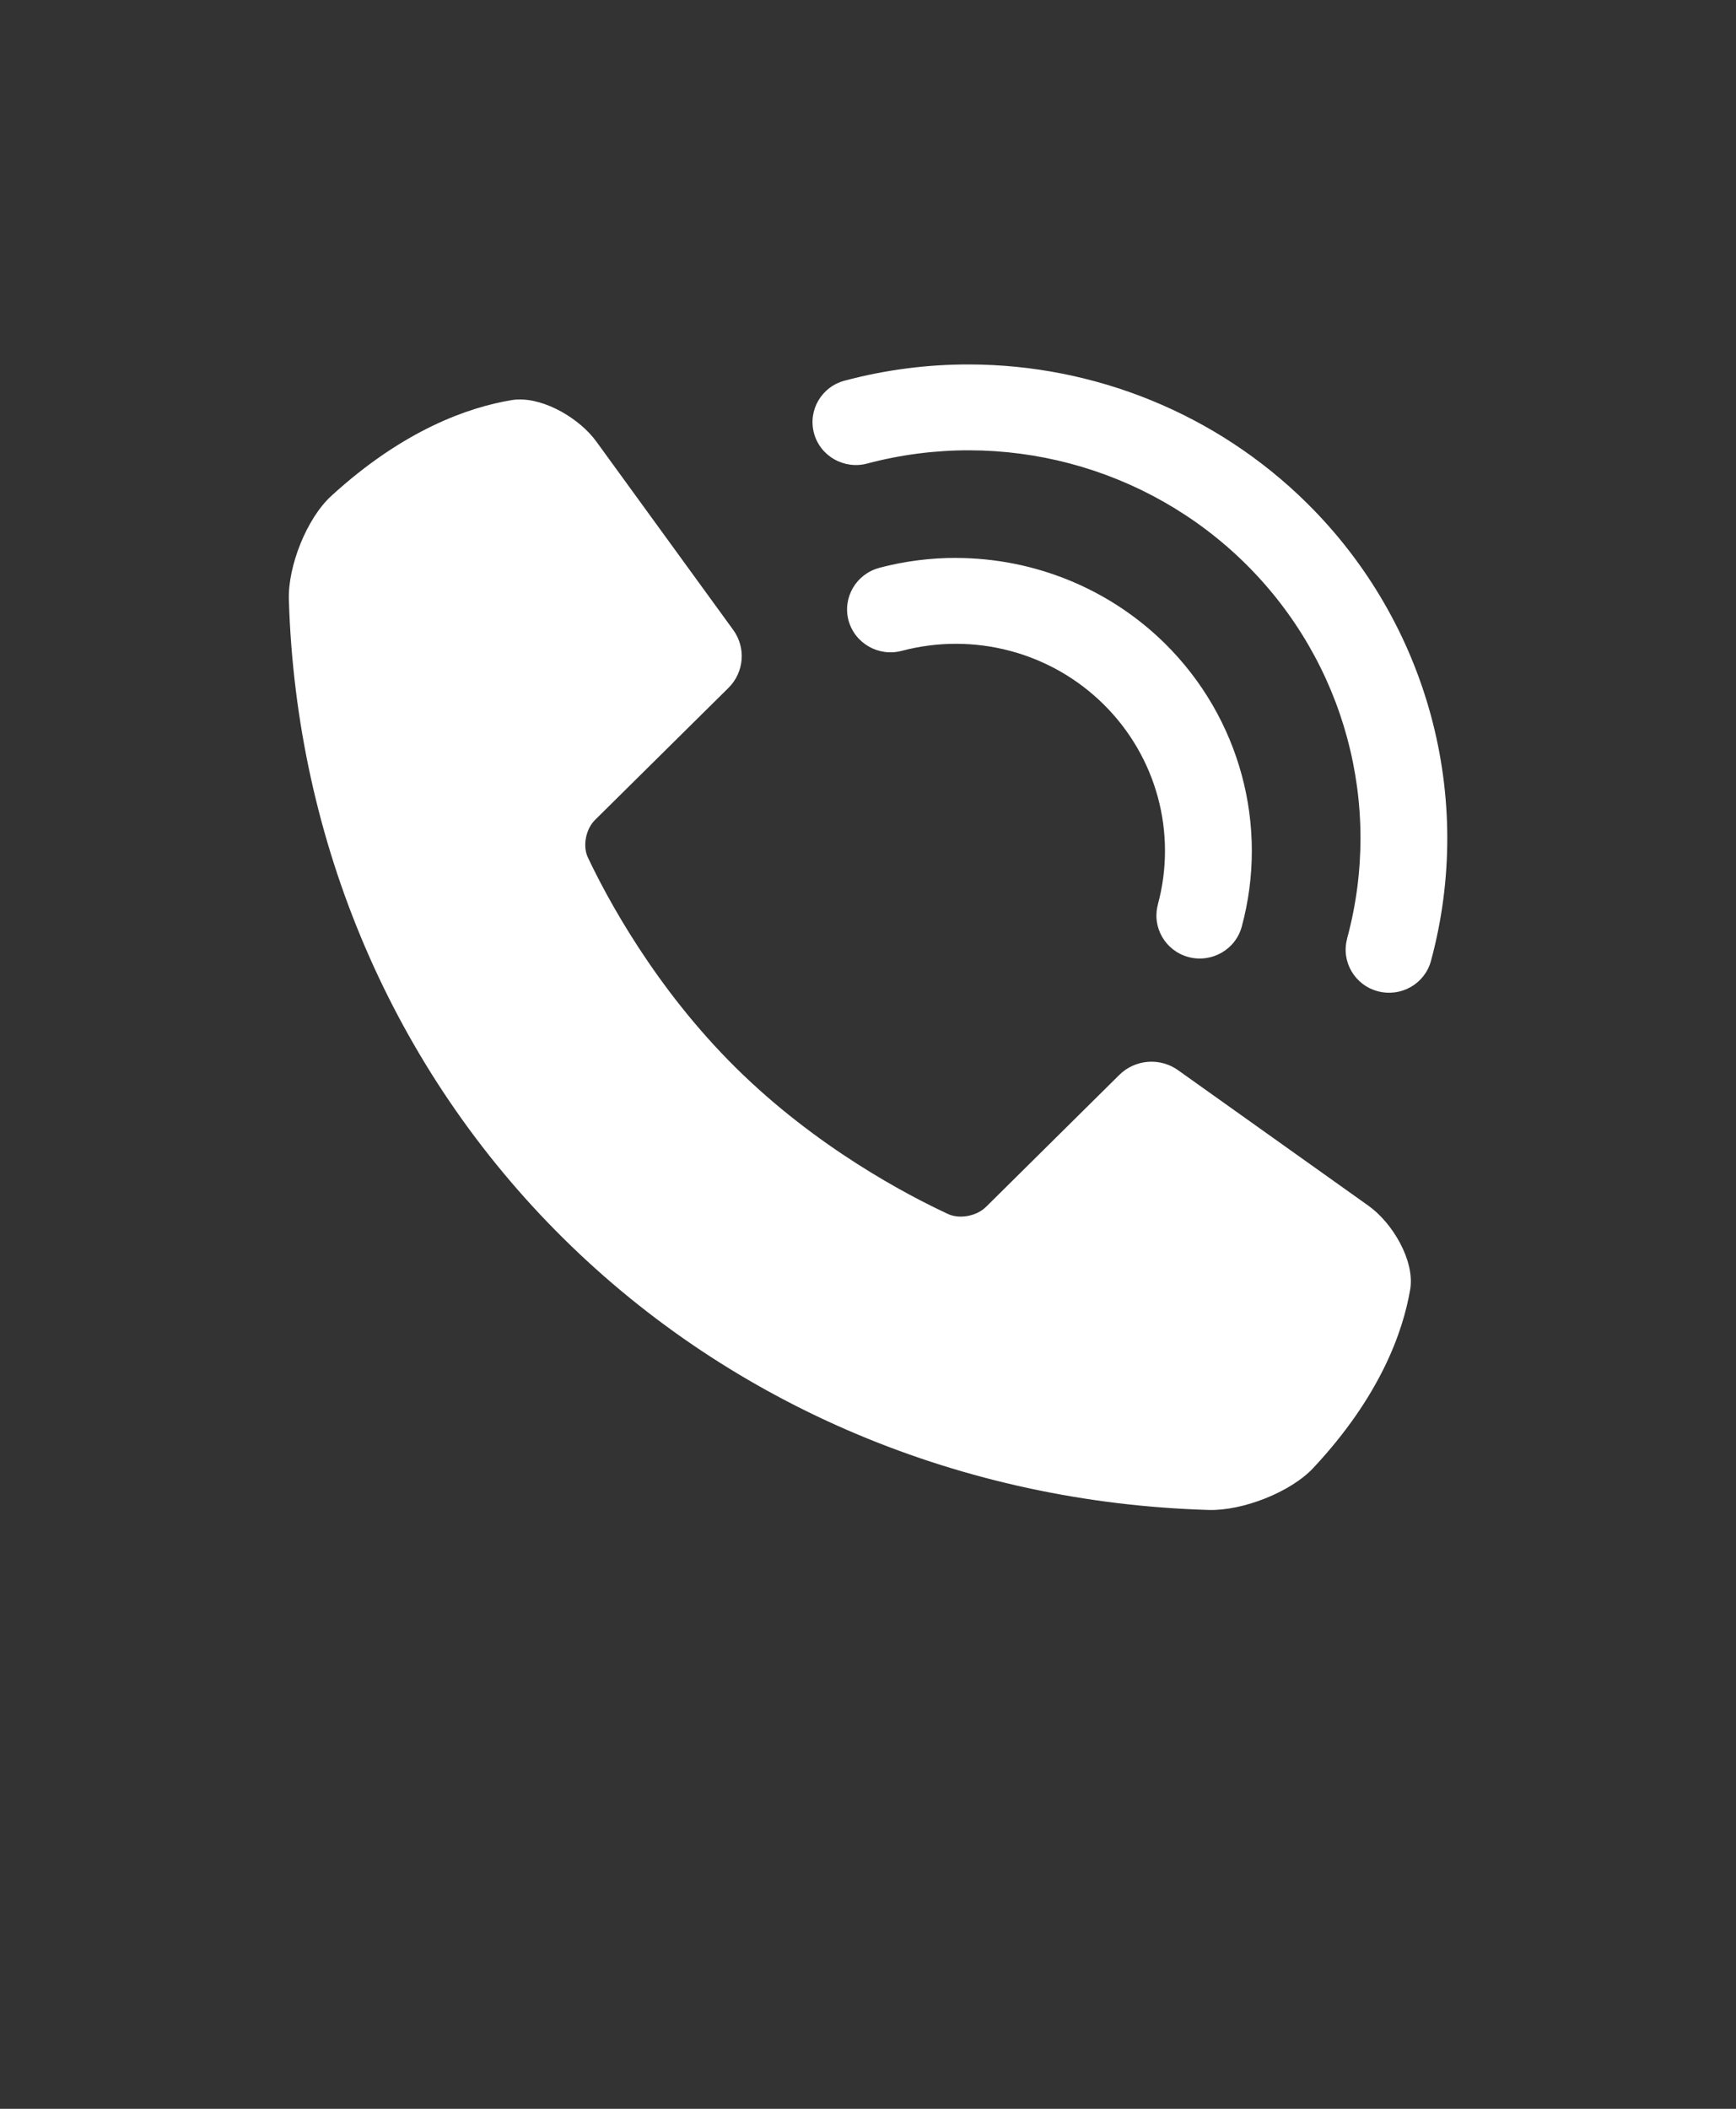 <svg width="28" height="34" viewBox="0 0 28 34" fill="none" xmlns="http://www.w3.org/2000/svg">
<rect x="0" y="0" width="28" height="34" fill="#333333" stroke="none"/>
<path d="M15.638 5.876C14.966 5.874 14.289 5.96 13.624 6.137C13.25 6.235 13.029 6.615 13.129 6.985C13.229 7.354 13.613 7.573 13.986 7.474C16.168 6.895 18.494 7.512 20.092 9.092C21.689 10.673 22.313 12.974 21.727 15.133L21.728 15.134C21.628 15.503 21.85 15.883 22.223 15.982C22.596 16.081 22.98 15.863 23.08 15.493C23.794 12.858 23.032 10.043 21.082 8.114C19.619 6.667 17.654 5.881 15.638 5.876ZM8.342 6.441C8.312 6.443 8.282 6.446 8.252 6.451C7.558 6.566 6.508 6.93 5.342 7.997C4.945 8.362 4.643 9.13 4.659 9.667C4.777 13.586 6.344 17.254 9.086 19.965C11.827 22.677 15.534 24.228 19.495 24.345C20.037 24.361 20.813 24.062 21.182 23.668C22.26 22.515 22.628 21.476 22.745 20.79C22.823 20.326 22.459 19.716 22.073 19.441L19 17.254C18.709 17.047 18.309 17.079 18.055 17.329L15.902 19.46H15.901C15.755 19.606 15.479 19.661 15.29 19.573C14.638 19.27 13.169 18.503 11.867 17.214C10.563 15.925 9.788 14.472 9.482 13.825C9.394 13.639 9.449 13.367 9.596 13.221L11.75 11.09C12.003 10.839 12.035 10.444 11.826 10.156L9.616 7.116C9.355 6.757 8.796 6.418 8.342 6.442L8.342 6.441ZM15.426 8.995C15.011 8.994 14.592 9.047 14.181 9.155L14.181 9.156C13.809 9.255 13.587 9.635 13.686 10.004C13.787 10.373 14.171 10.592 14.543 10.494C15.709 10.185 16.95 10.514 17.802 11.358C18.655 12.202 18.987 13.43 18.675 14.583H18.676C18.576 14.952 18.797 15.332 19.171 15.431C19.544 15.529 19.928 15.31 20.028 14.941C20.47 13.312 19.998 11.571 18.793 10.379C17.889 9.485 16.673 8.999 15.427 8.996L15.426 8.995Z" fill="white"/>
</svg>
